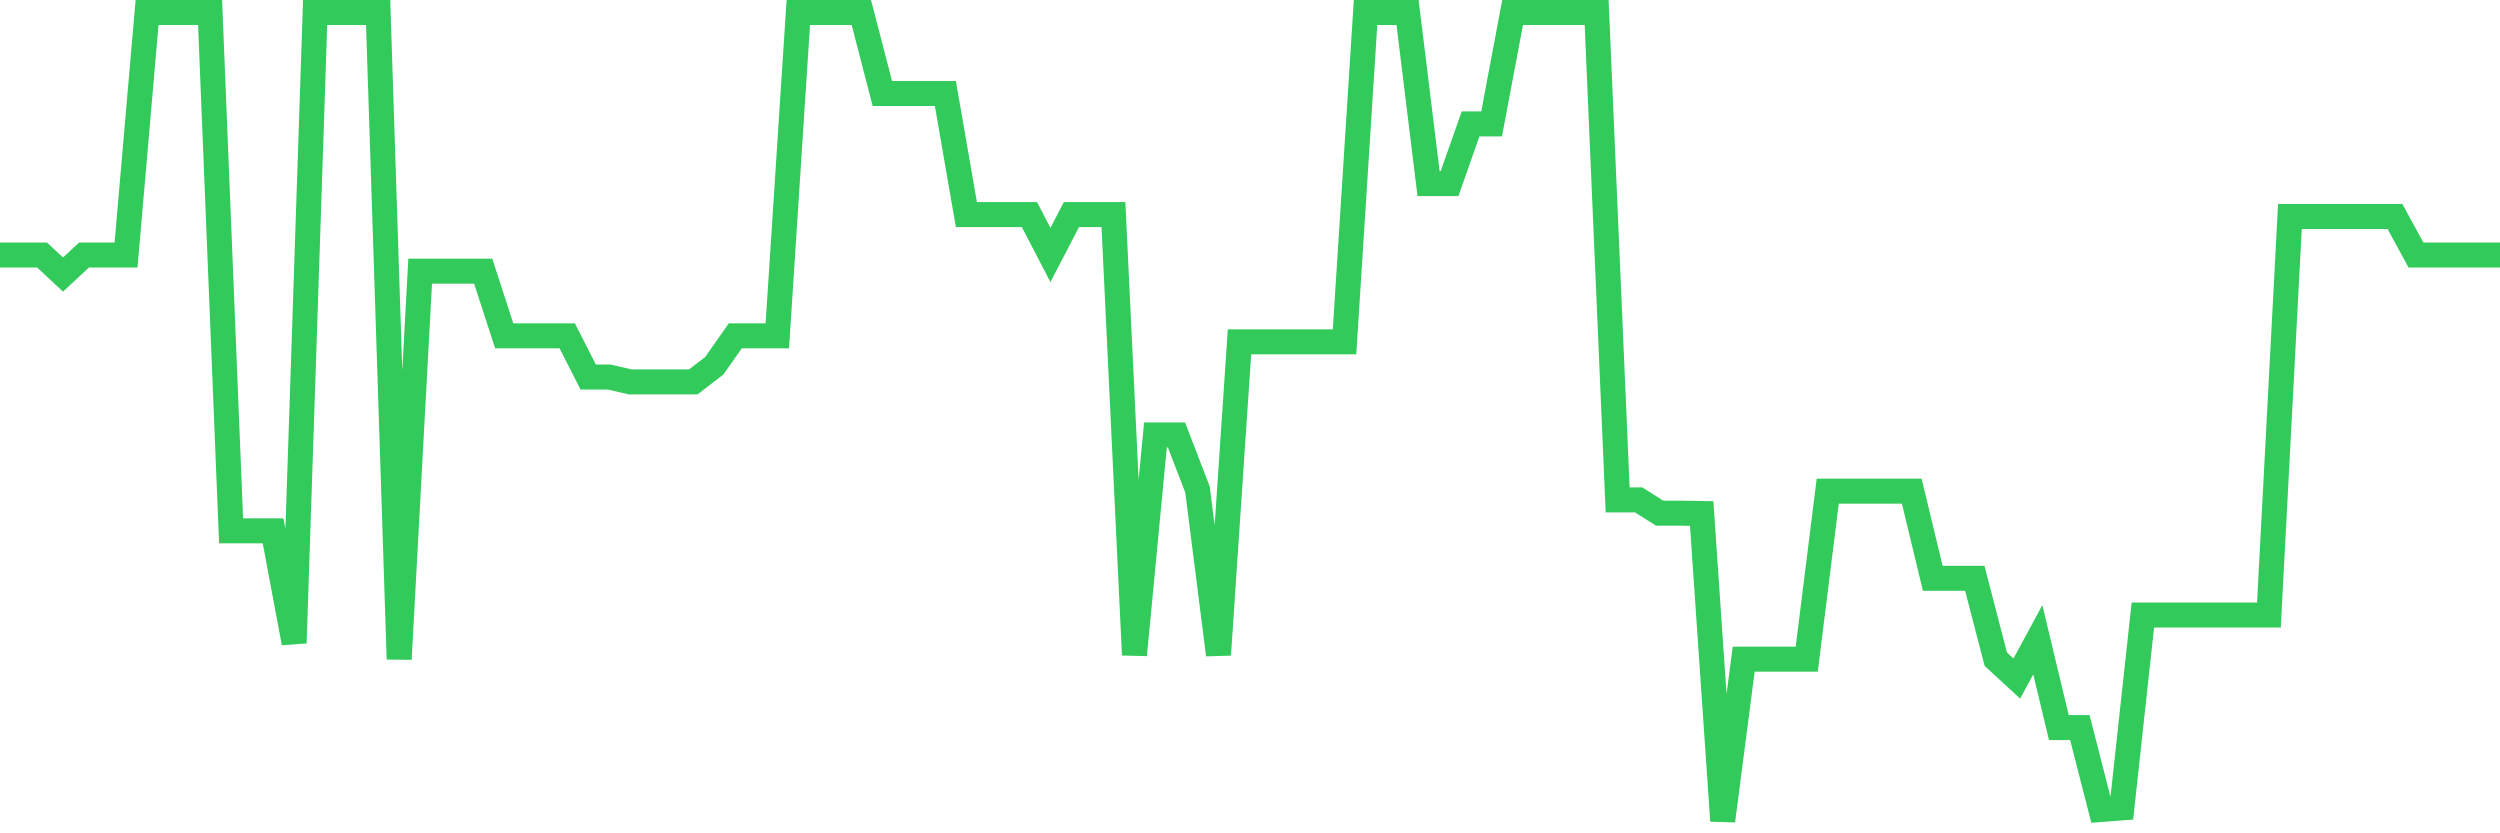 <svg
  xmlns="http://www.w3.org/2000/svg"
  xmlns:xlink="http://www.w3.org/1999/xlink"
  width="120"
  height="40"
  viewBox="0 0 120 40"
  preserveAspectRatio="none"
>
  <polyline
    points="0,12.24 1.008,12.24 2.017,12.24 3.025,13.179 4.034,12.24 5.042,12.24 6.05,12.24 7.059,0.6 8.067,0.6 9.076,0.6 10.084,0.6 11.092,25.479 12.101,25.479 13.109,25.479 14.118,30.864 15.126,0.6 16.134,0.6 17.143,0.6 18.151,0.6 19.16,31.64 20.168,13.016 21.176,13.016 22.185,13.016 23.193,13.016 24.202,16.12 25.21,16.12 26.218,16.12 27.227,16.12 28.235,18.099 29.244,18.099 30.252,18.332 31.261,18.332 32.269,18.332 33.277,18.332 34.286,17.556 35.294,16.12 36.303,16.12 37.311,16.12 38.319,0.6 39.328,0.6 40.336,0.6 41.345,0.6 42.353,4.488 43.361,4.488 44.37,4.488 45.378,4.488 46.387,10.3 47.395,10.3 48.403,10.3 49.412,10.3 50.42,12.24 51.429,10.3 52.437,10.3 53.445,10.3 54.454,31.438 55.462,20.877 56.471,20.877 57.479,23.492 58.487,31.43 59.496,16.407 60.504,16.407 61.513,16.407 62.521,16.407 63.529,16.407 64.538,16.407 65.546,0.6 66.555,0.6 67.563,0.6 68.571,8.81 69.58,8.81 70.588,5.947 71.597,5.947 72.605,0.6 73.613,0.6 74.622,0.6 75.63,0.6 76.639,0.6 77.647,23.996 78.655,23.996 79.664,24.633 80.672,24.633 81.681,24.648 82.689,39.4 83.697,31.64 84.706,31.64 85.714,31.64 86.723,31.64 87.731,23.577 88.739,23.577 89.748,23.577 90.756,23.577 91.765,23.577 92.773,27.76 93.782,27.76 94.79,27.76 95.798,31.64 96.807,32.571 97.815,30.709 98.824,34.922 99.832,34.922 100.84,38.857 101.849,38.779 102.857,29.522 103.866,29.522 104.874,29.522 105.882,29.522 106.891,29.522 107.899,29.522 108.908,29.522 109.916,10.393 110.924,10.393 111.933,10.393 112.941,10.393 113.95,10.393 114.958,10.393 115.966,12.24 116.975,12.24 117.983,12.24 118.992,12.24 120,12.24"
    fill="none"
    stroke="#32ca5b"
    stroke-width="1.2"
  >
  </polyline>
</svg>